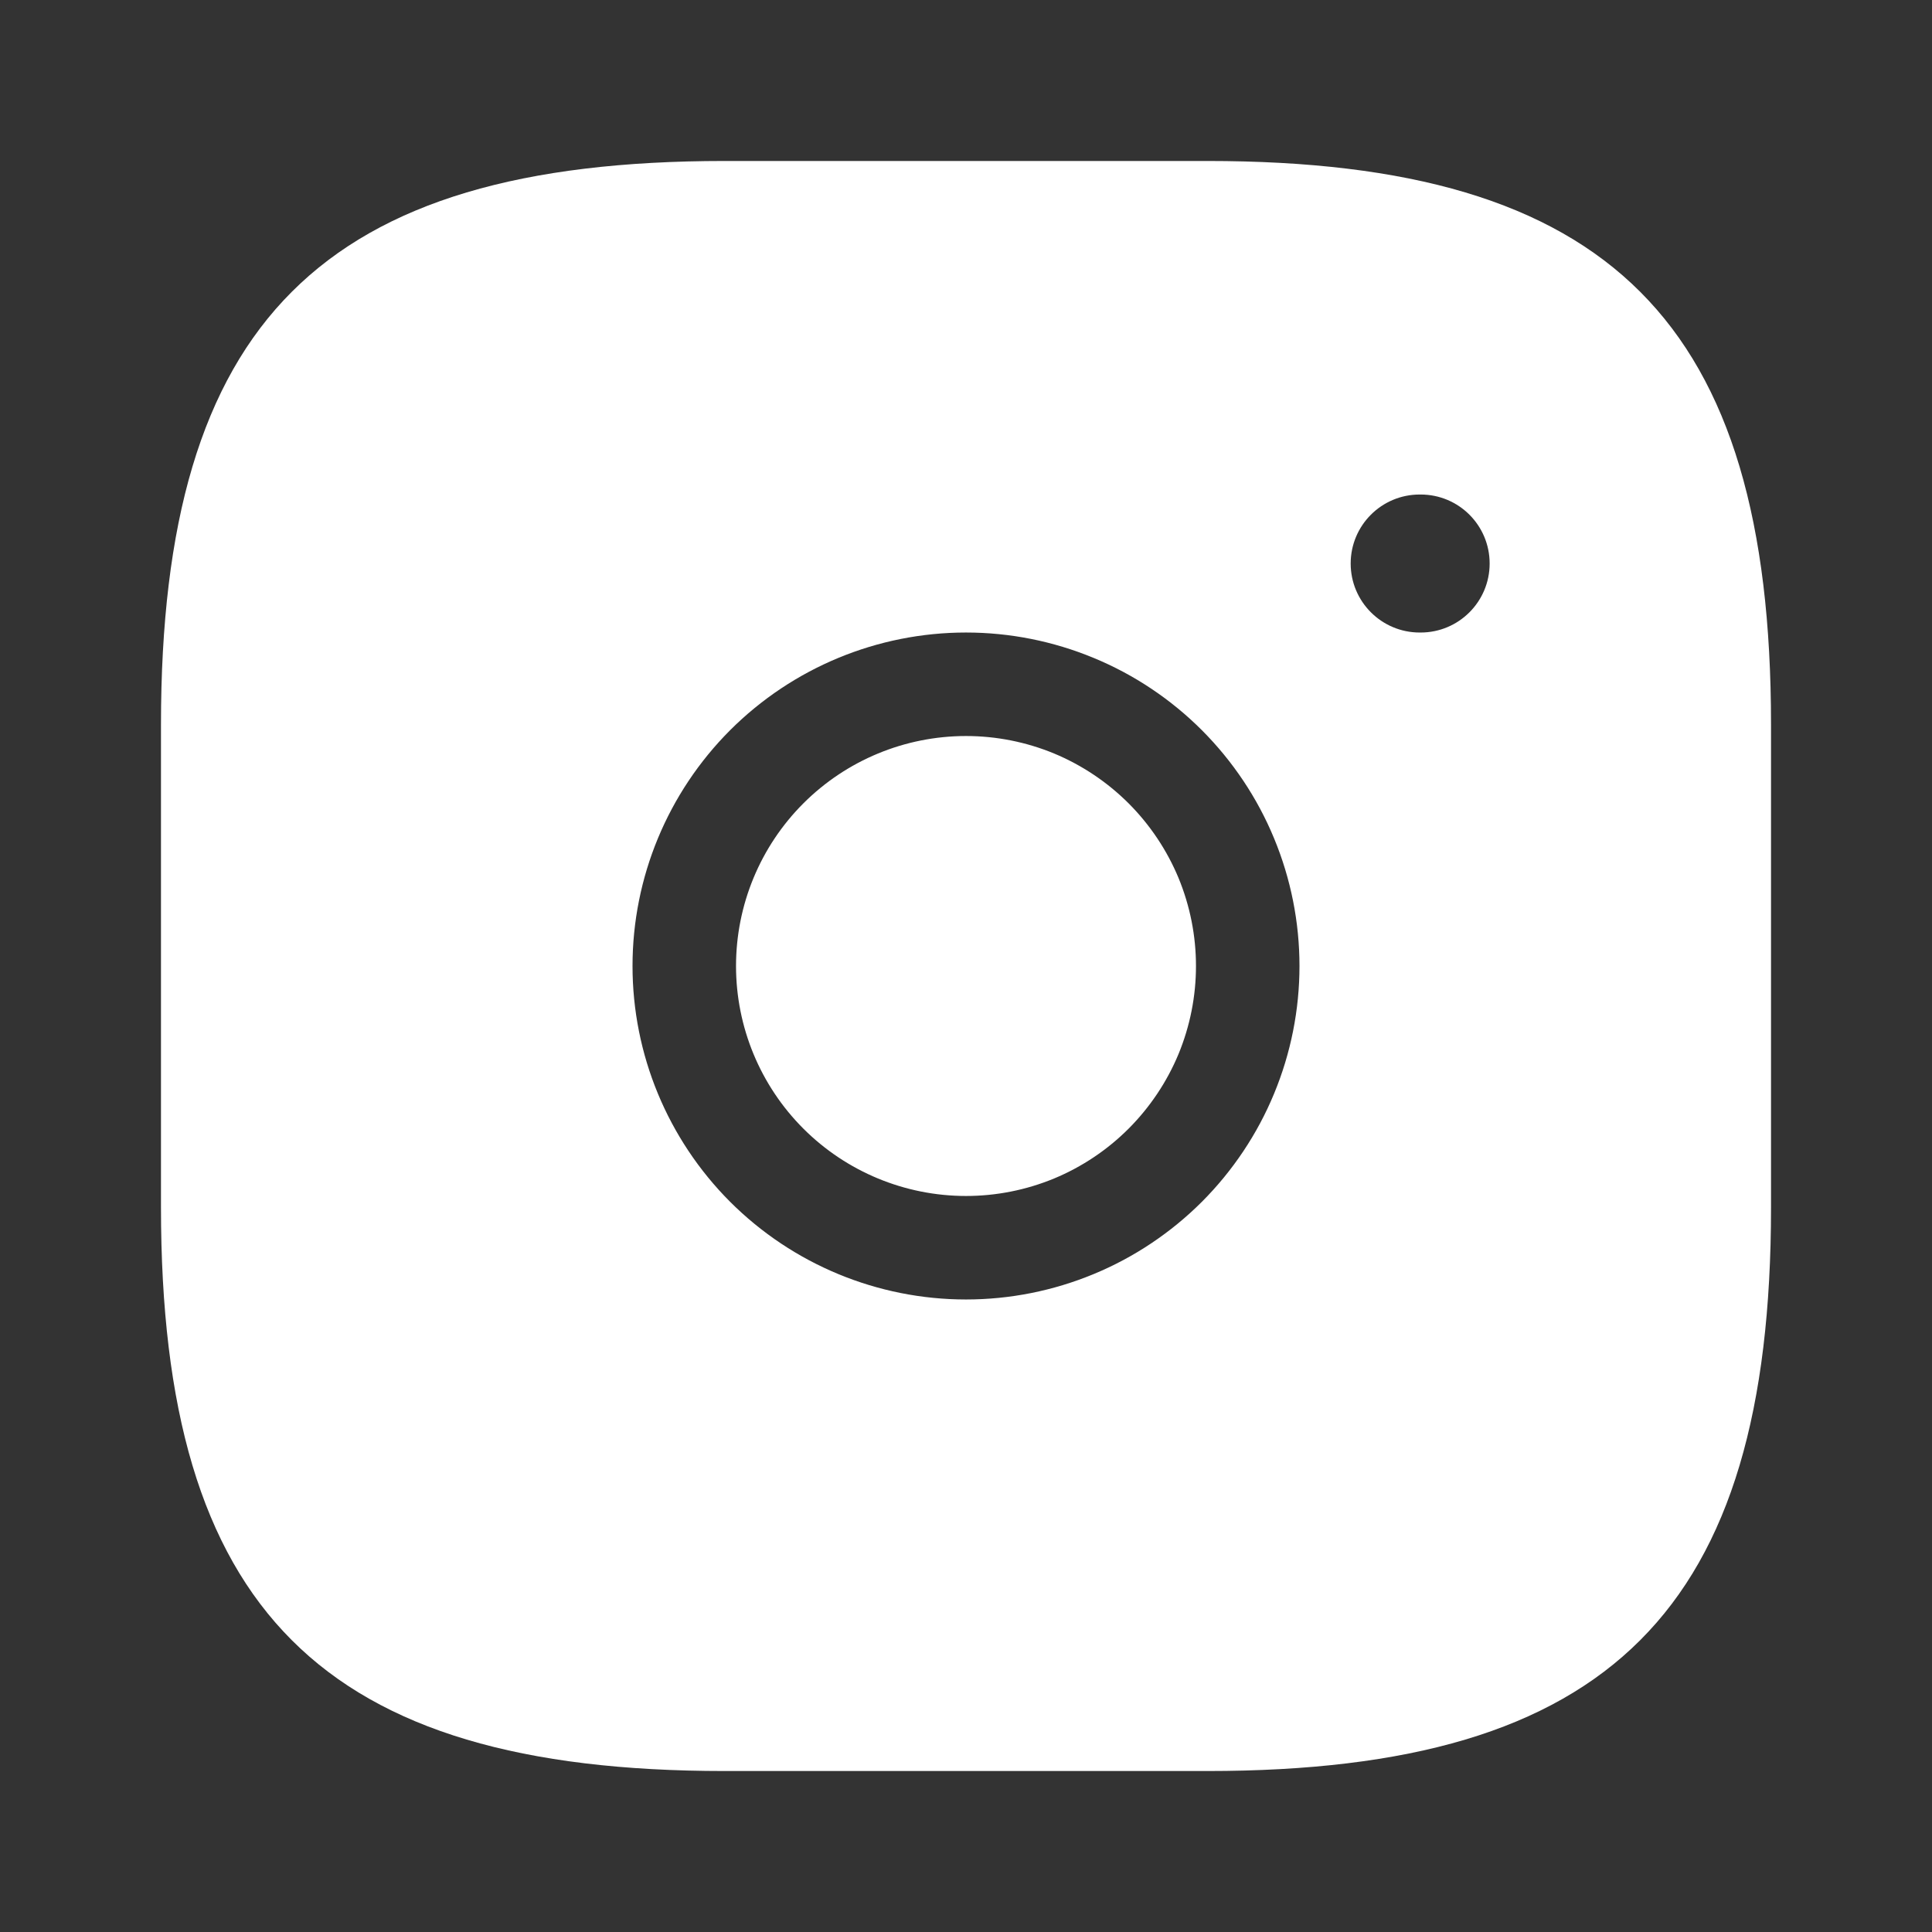 <?xml version="1.0" encoding="UTF-8"?>
<svg xmlns="http://www.w3.org/2000/svg" width="28" height="28" viewBox="0 0 28 28" fill="none">
  <rect x="0" y="0" width="28" height="28" fill="#333333" stroke="none"/>
  <path fill-rule="evenodd" clip-rule="evenodd" d="M10.5 25.667H17.5C23.333 25.667 25.667 23.333 25.667 17.5V10.5C25.667 4.667 23.333 2.333 17.5 2.333H10.5C4.667 2.333 2.333 4.667 2.333 10.5V17.5C2.333 23.333 4.667 25.667 10.5 25.667ZM10.582 10.582C11.489 9.676 12.718 9.167 14 9.167C14.635 9.167 15.263 9.292 15.85 9.535C16.436 9.777 16.969 10.133 17.418 10.582C17.866 11.031 18.223 11.564 18.465 12.15C18.708 12.737 18.833 13.365 18.833 14C18.833 14.635 18.708 15.263 18.465 15.85C18.223 16.436 17.866 16.969 17.418 17.418C16.969 17.866 16.436 18.223 15.85 18.465C15.263 18.708 14.635 18.833 14 18.833C12.718 18.833 11.489 18.324 10.582 17.418C9.676 16.511 9.167 15.282 9.167 14C9.167 12.718 9.676 11.489 10.582 10.582ZM14 10.667C13.116 10.667 12.268 11.018 11.643 11.643C11.018 12.268 10.667 13.116 10.667 14C10.667 14.884 11.018 15.732 11.643 16.357C12.268 16.982 13.116 17.333 14 17.333C14.438 17.333 14.871 17.247 15.276 17.08C15.68 16.912 16.047 16.667 16.357 16.357C16.666 16.047 16.912 15.68 17.08 15.276C17.247 14.871 17.333 14.438 17.333 14C17.333 13.562 17.247 13.129 17.08 12.724C16.912 12.32 16.666 11.953 16.357 11.643C16.047 11.334 15.68 11.088 15.276 10.92C14.871 10.753 14.438 10.667 14 10.667ZM20.575 7.167C20.023 7.167 19.575 7.614 19.575 8.167C19.575 8.719 20.023 9.167 20.575 9.167H20.589C21.142 9.167 21.589 8.719 21.589 8.167C21.589 7.614 21.142 7.167 20.589 7.167H20.575Z" fill="white"></path>
</svg>

